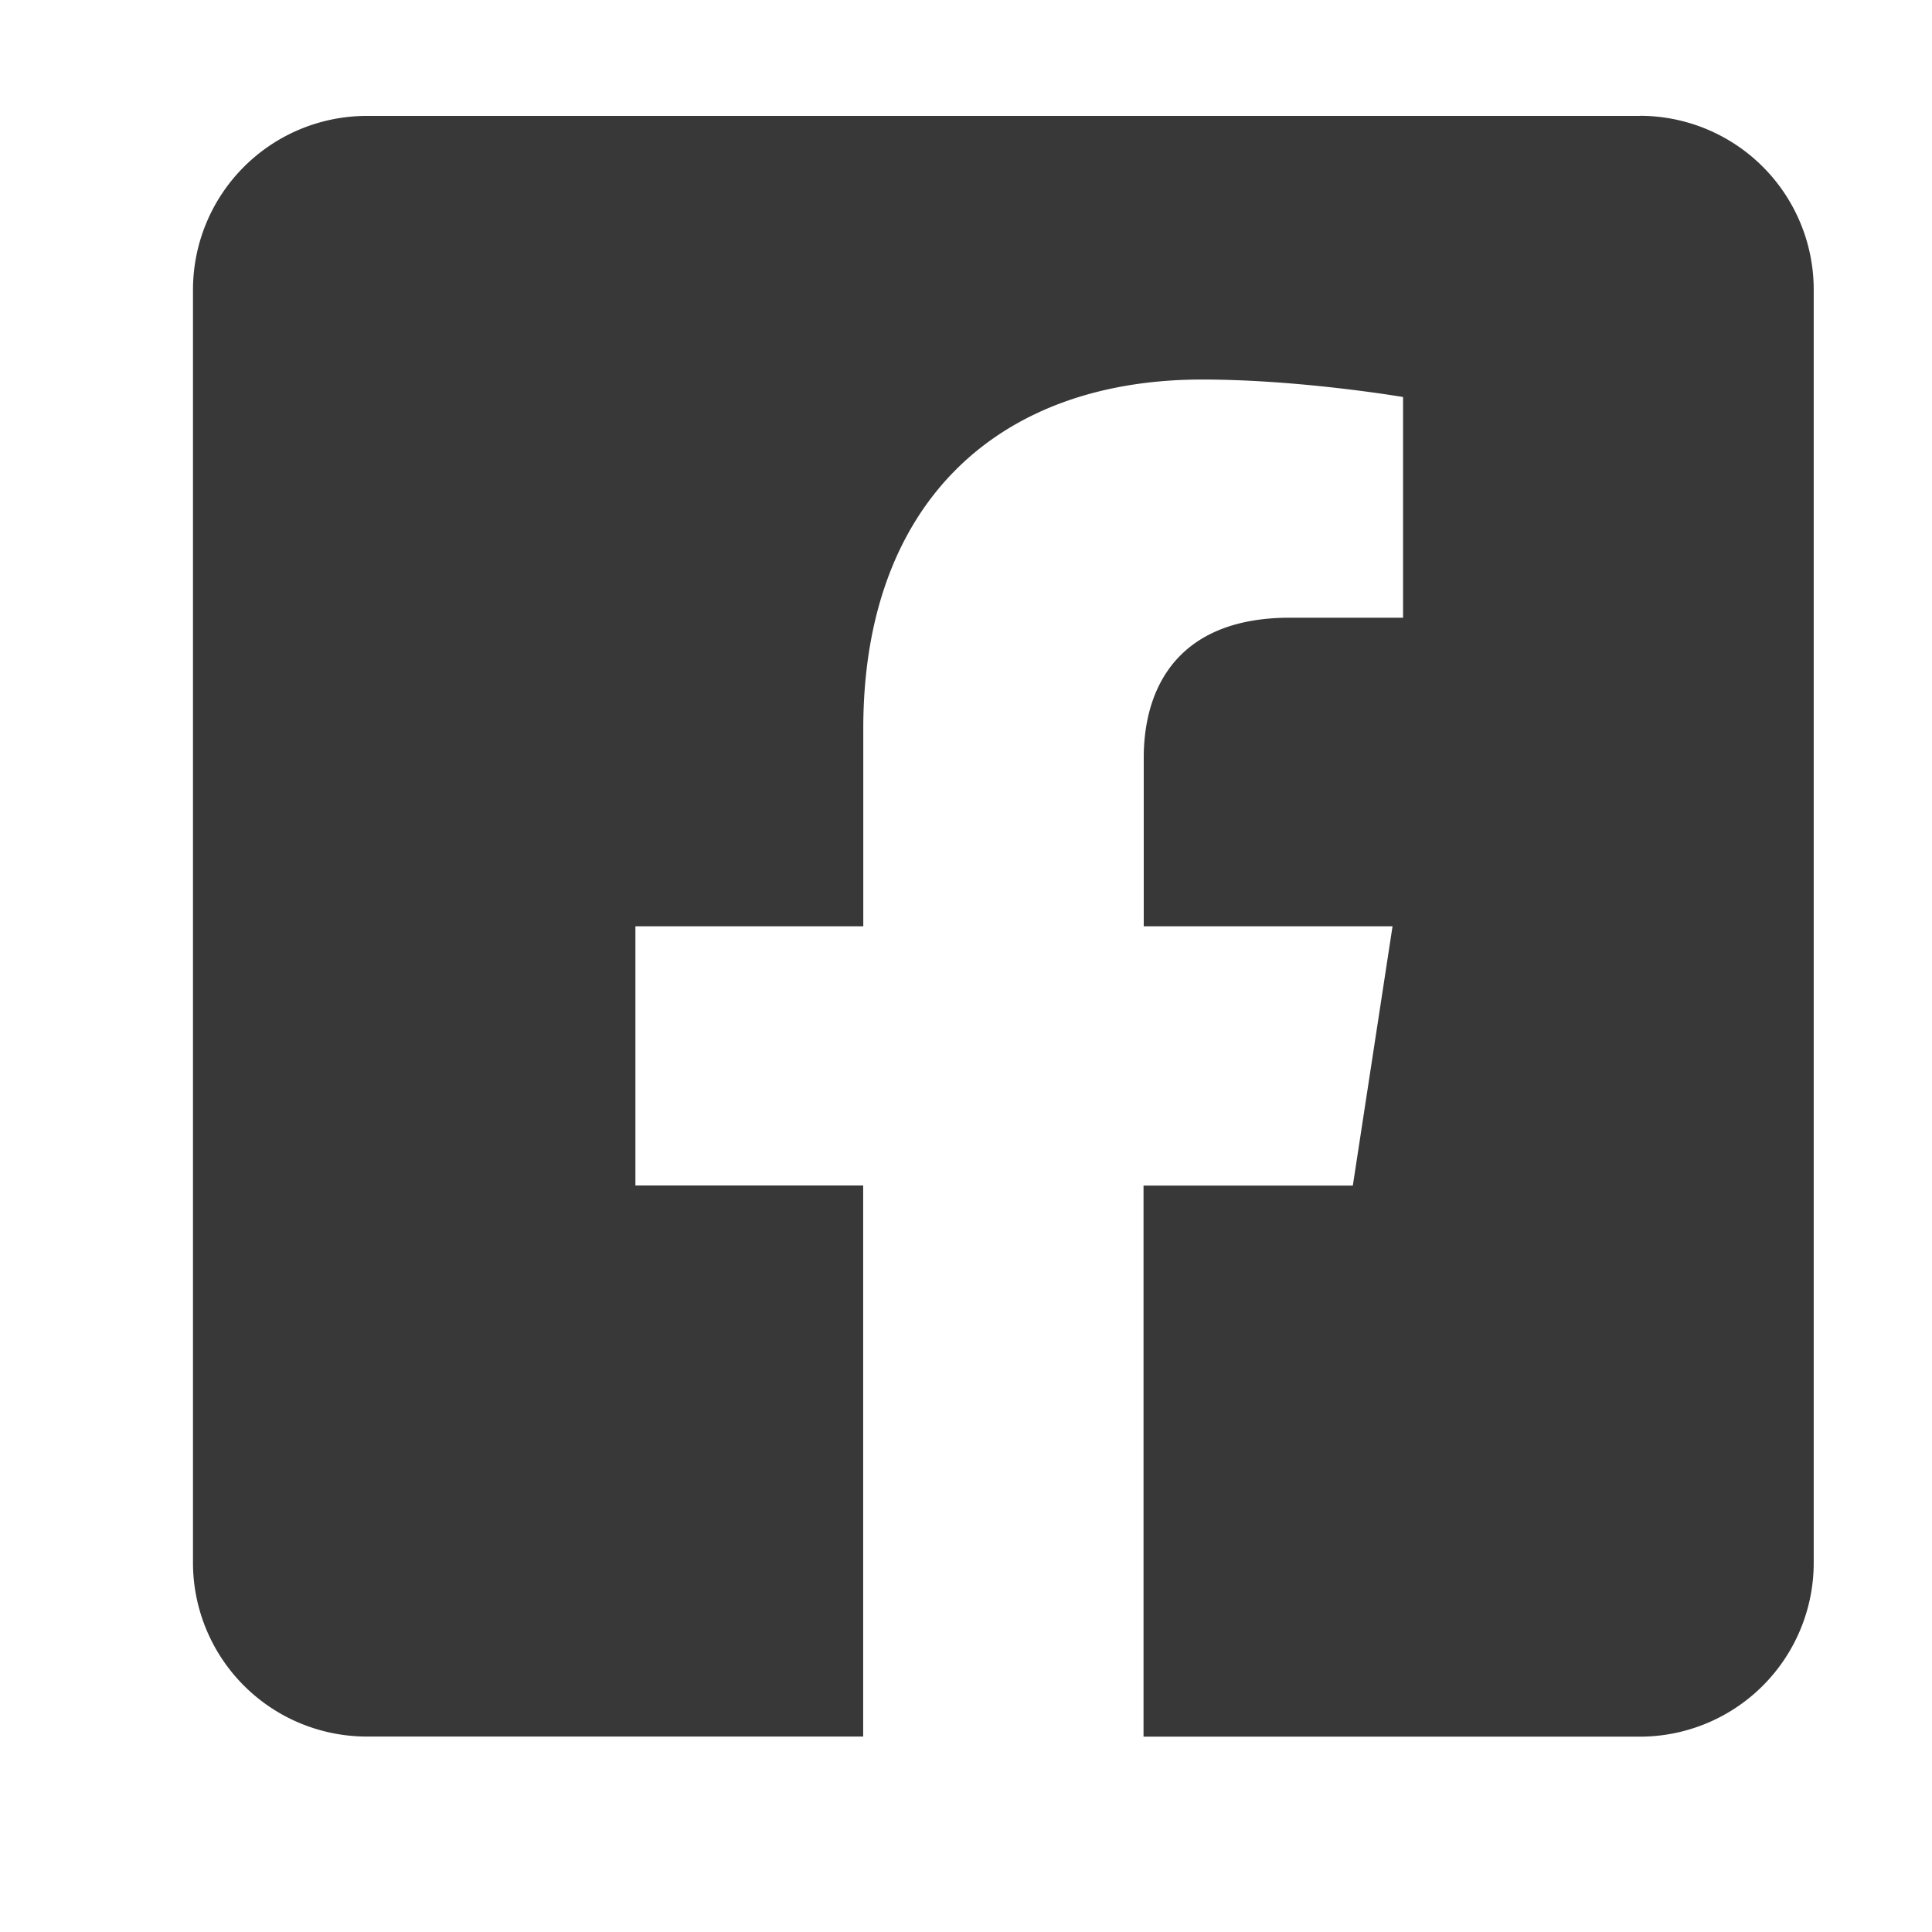 <svg width="24" height="24" viewBox="0 0 16 18" fill="none" xmlns="http://www.w3.org/2000/svg"><g clip-path="url(#a)"><path d="M14.281 1.08H2.416A1.62 1.62 0 0 0 .798 2.696v11.865a1.62 1.62 0 0 0 1.618 1.618h4.626v-5.134H4.92V8.63h2.123V6.788c0-2.095 1.247-3.252 3.158-3.252.915 0 1.871.163 1.871.163v2.056h-1.054c-1.038 0-1.362.645-1.362 1.306V8.63h2.318l-.37 2.416h-1.95v5.134h4.626a1.62 1.62 0 0 0 1.618-1.618V2.697a1.62 1.62 0 0 0-1.618-1.618" fill="#383838"/></g><defs><clipPath id="a"><path fill="#fff" d="M.798 0h15.101v17.258H.798z"/></clipPath></defs></svg>